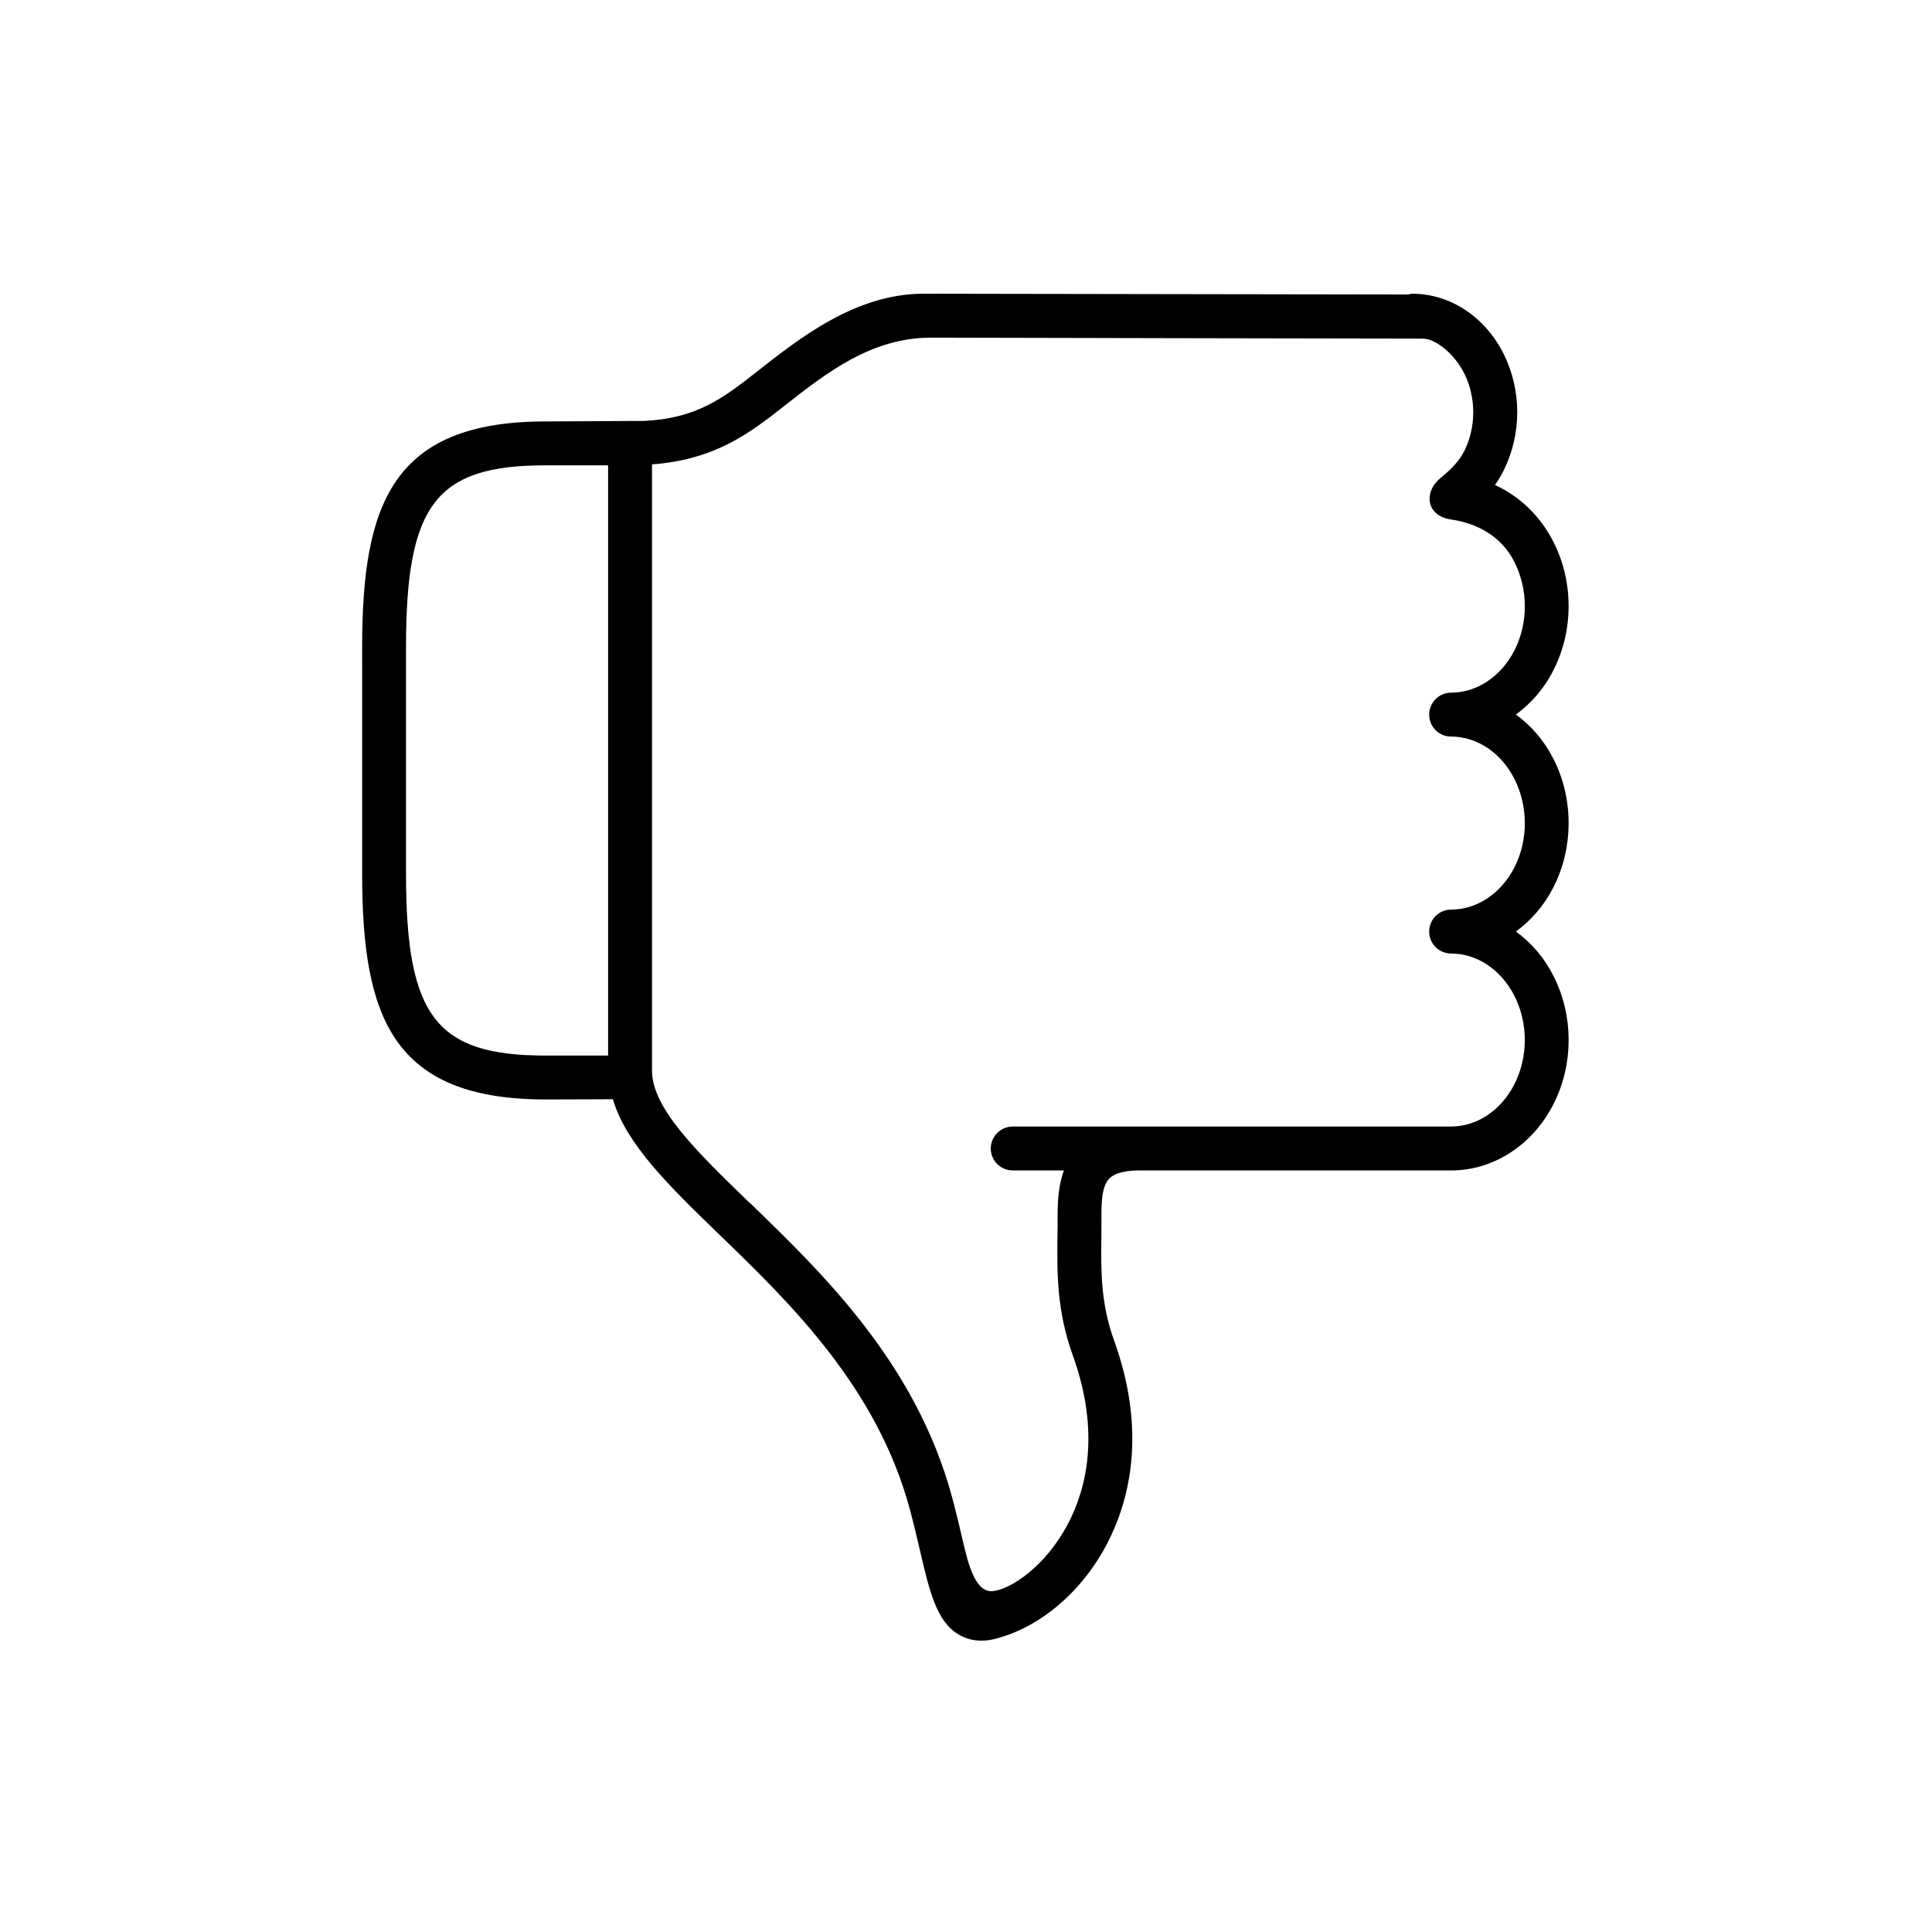<?xml version="1.0" encoding="UTF-8"?>
<!-- Uploaded to: SVG Repo, www.svgrepo.com, Generator: SVG Repo Mixer Tools -->
<svg fill="#000000" width="800px" height="800px" version="1.1" viewBox="144 144 512 512" xmlns="http://www.w3.org/2000/svg">
 <path d="m305.17 255.6 9.621-0.055c13.879-0.672 20.93-6.098 29.625-12.918 11.777-9.27 26.473-20.789 44.348-20.789l128.45 0.207c0.352-0.062 0.672-0.207 1.051-0.207 10.059 0 19.363 6.156 24.262 16.039 4.754 9.621 4.754 21.133-0.035 30.789-0.668 1.367-1.457 2.648-2.301 3.875 6.441 2.918 11.984 8.133 15.484 15.07 5.363 10.496 5.363 23.523 0 33.996-2.426 4.844-5.891 8.777-9.941 11.754 4.059 2.961 7.496 6.906 9.941 11.75 5.363 10.469 5.363 23.527 0 34.023-2.453 4.809-5.891 8.773-9.941 11.723 4.059 2.973 7.496 6.906 9.941 11.75 5.363 10.496 5.363 23.527 0 34.023-5.508 10.82-15.891 17.551-27.117 17.551l-82.633-0.008c-2.652 0-6.18 0.379-7.926 2.133-2.133 2.133-2.133 6.879-2.098 11.078l-0.035 5.07c-0.09 8.309-0.172 16.91 3.359 26.734 8.891 24.625 3.902 42.914-1.836 53.902-6.562 12.602-17.527 21.988-29.301 25.133-1.398 0.379-2.711 0.559-3.996 0.559-2.215 0-4.227-0.539-6.062-1.633-5.859-3.5-7.695-11.398-10.234-22.273-0.762-3.293-1.605-6.906-2.66-10.828-8.688-32.441-31.926-54.922-50.609-72.969-13.559-13.121-24.637-23.992-28.105-35.777l-17.812 0.062c-40.676 0-48.633-21.934-48.633-59.801l-0.004-60.051c0-37.902 7.961-59.832 48.633-59.832zm37.461 207.09c19.711 19.066 44.23 42.797 53.762 78.371 1.074 4.023 1.953 7.758 2.738 11.168 1.371 5.859 3.234 13.898 7.961 13.441 4.695-0.477 13.996-6.473 20-17.965 4.664-8.93 8.66-23.91 1.199-44.547-4.262-11.832-4.141-21.934-4.059-30.816l0.062-3.906-0.027-0.992c0-3.945 0.027-8.805 1.691-13.273h-13.586c-3.207 0-5.805-2.594-5.805-5.793 0-3.234 2.598-5.832 5.805-5.832h116.18c6.852 0 13.266-4.289 16.766-11.195 3.699-7.234 3.699-16.211 0-23.465-3.5-6.906-9.914-11.195-16.766-11.195-3.207 0-5.801-2.598-5.801-5.805 0-3.242 2.594-5.828 5.801-5.828 6.852 0 13.266-4.289 16.793-11.195 3.672-7.234 3.672-16.238-0.027-23.473-3.5-6.914-9.914-11.195-16.766-11.195-3.207 0-5.801-2.594-5.801-5.801 0-3.234 2.594-5.832 5.801-5.832 6.852 0 13.266-4.293 16.793-11.195 3.672-7.234 3.672-16.211-0.027-23.465-3.5-6.945-10.004-10.234-16.766-11.23-6.734-0.992-7.172-7.289-3.035-10.789 2.426-2.008 4.961-4.199 6.562-7.406 3.125-6.297 3.125-14.133 0-20.445-2.828-5.676-7.871-9.207-10.848-9.293-0.203 0.035-130.47-0.262-130.47-0.262-15.863 0-27.727 9.305-39.184 18.312-8.867 6.965-18.105 14.051-34.785 15.277v160.67c0 10.008 11.984 21.578 25.828 34.996m-91.02-87.188c0 37.848 7.961 48.191 36.996 48.191h16.559v-156.42h-16.559c-29.043 0-36.996 10.355-36.996 48.164z"/>
</svg>
